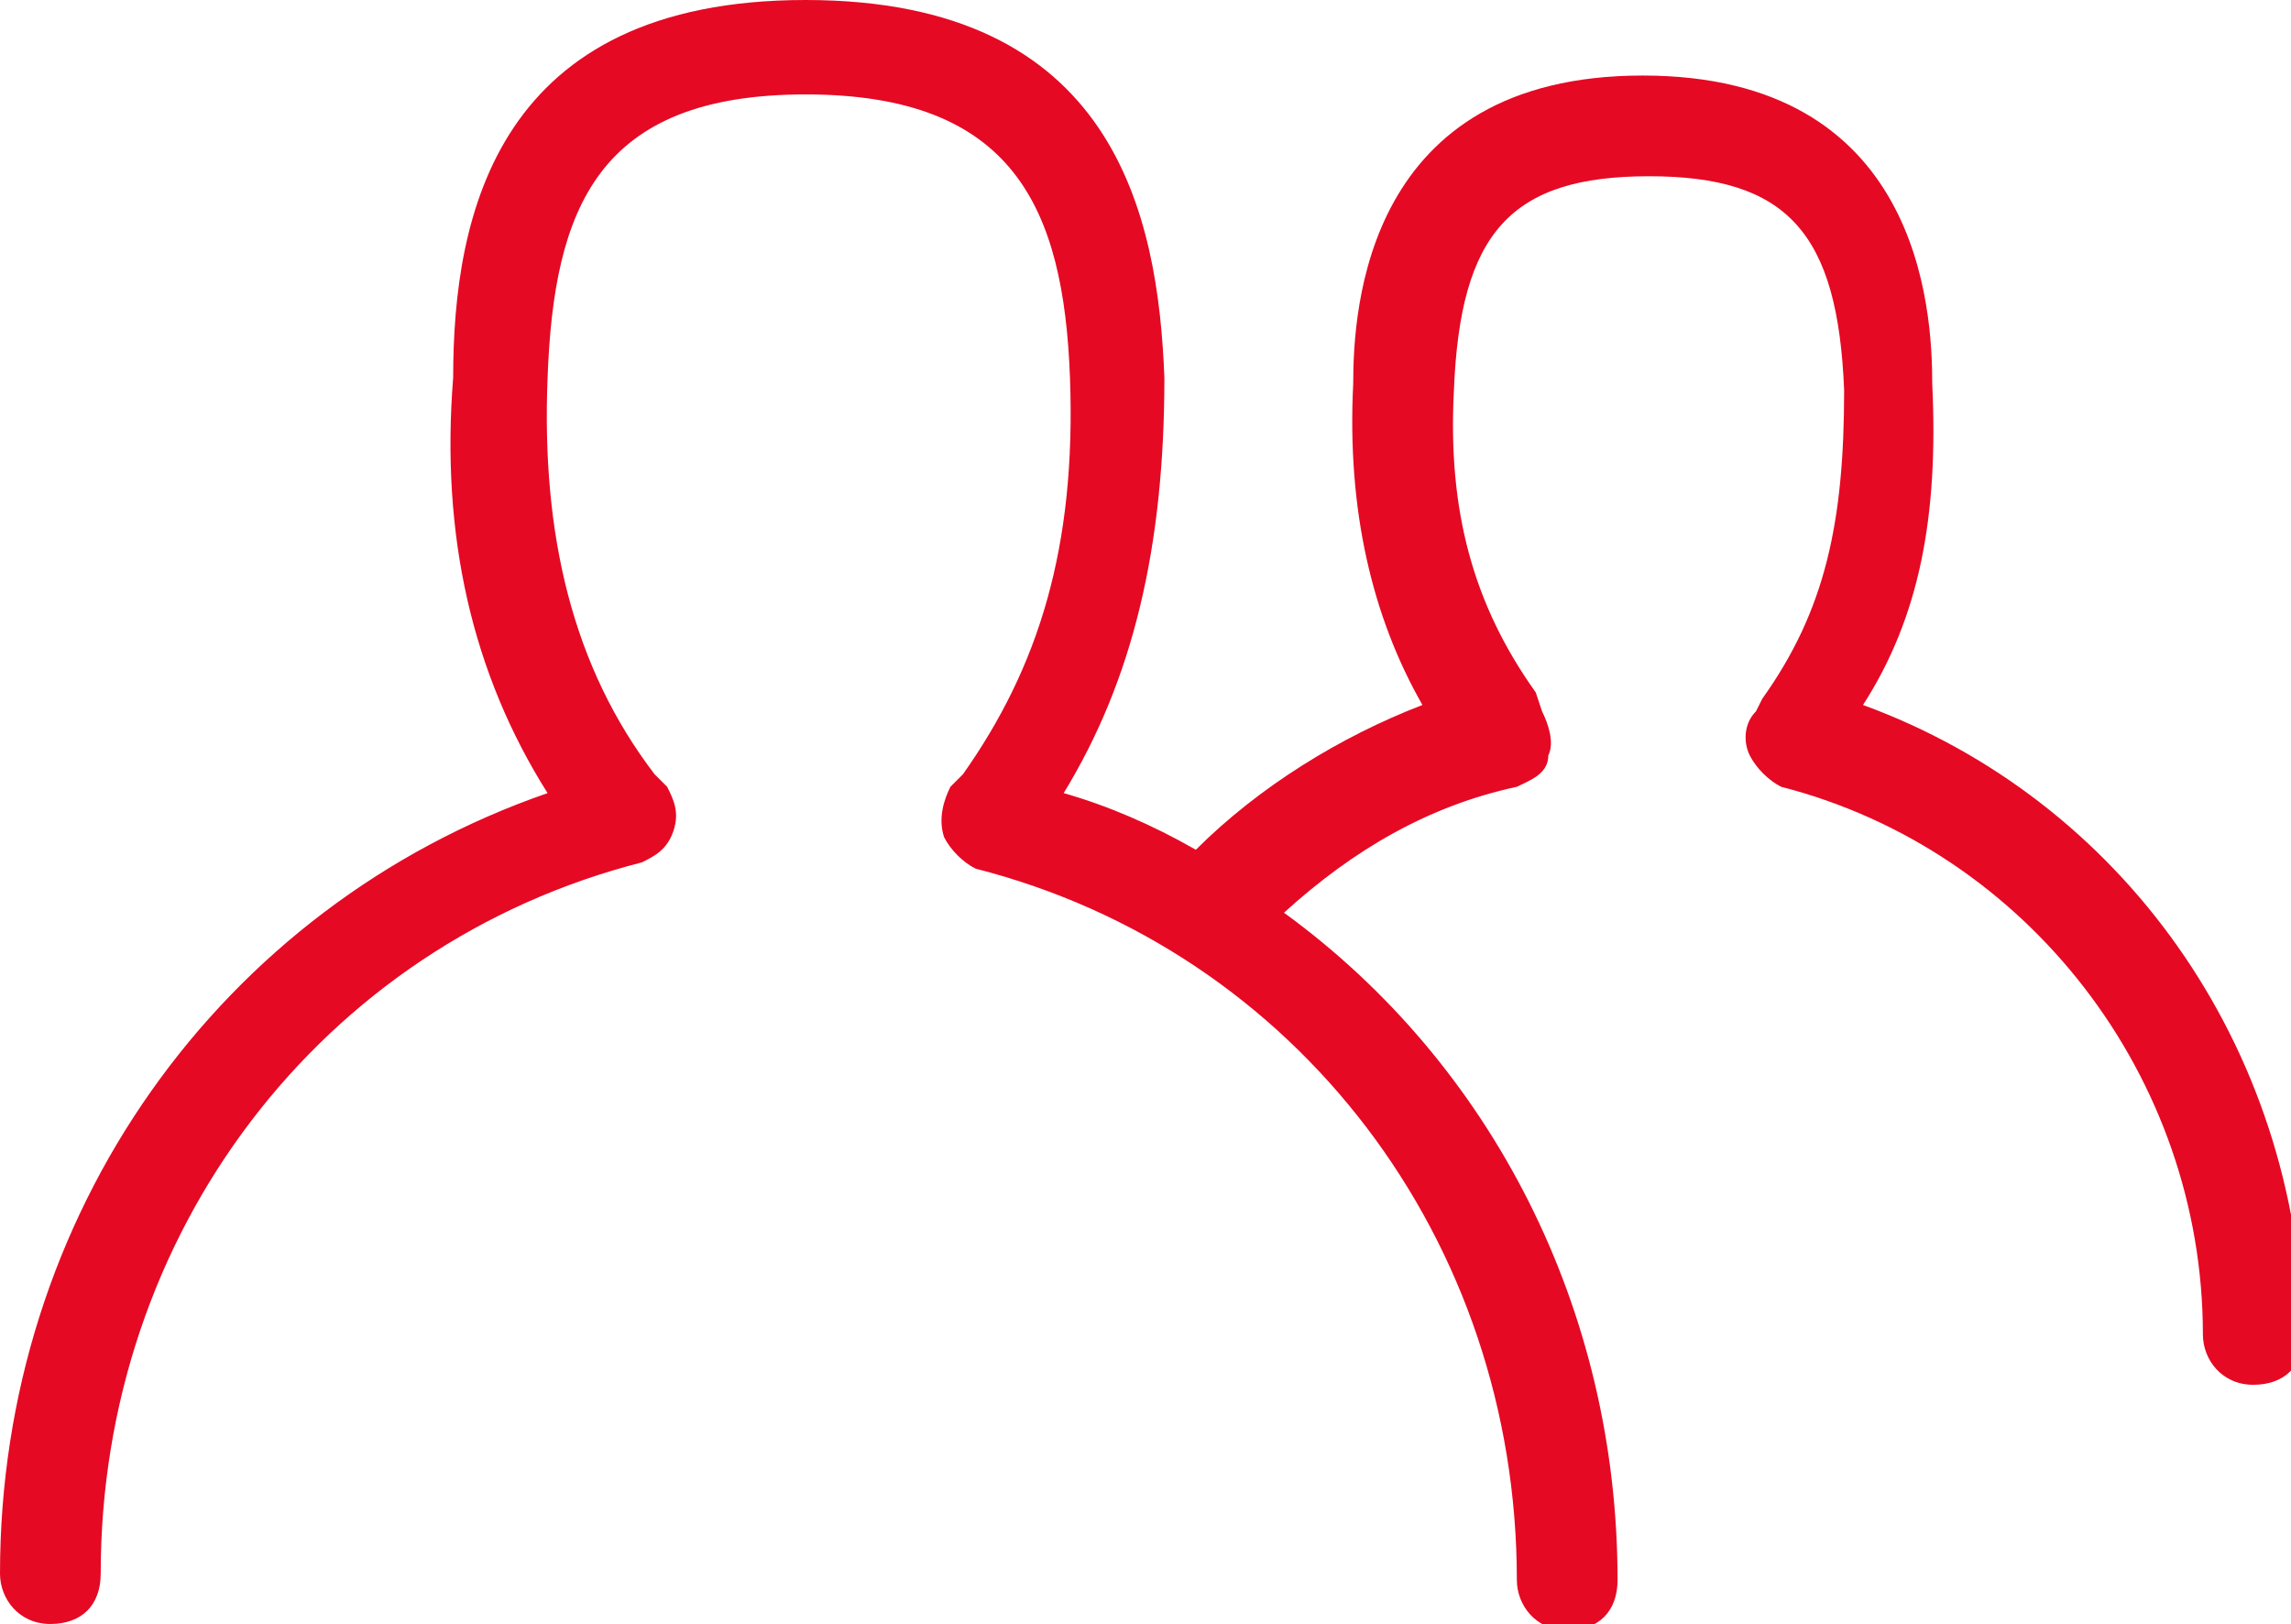 <svg enable-background="new 0 0 36.4 25.8" viewBox="0 0 36.4 25.8" xmlns="http://www.w3.org/2000/svg"><path d="m29.6 11.2c.9-1.4 1.2-3 1.1-5.1 0-1.2-.2-4.9-4.6-4.9s-4.6 3.7-4.6 4.9c-.1 2 .3 3.7 1.1 5.1-1.3.5-2.6 1.3-3.6 2.3-.7-.4-1.4-.7-2.1-.9 1.1-1.8 1.6-3.9 1.6-6.6-.1-2.6-.8-6-5.7-6s-5.6 3.4-5.6 6c-.2 2.5.3 4.7 1.5 6.6-5.2 1.8-8.7 6.7-8.7 12.4 0 .4.3.8.8.8s.8-.3.8-.8c0-5.4 3.5-10 8.6-11.3.2-.1.4-.2.5-.5s0-.5-.1-.7l-.2-.2c-1.3-1.7-1.8-3.8-1.7-6.3.1-2.7.8-4.5 4.1-4.5s4.1 1.8 4.2 4.5-.5 4.6-1.7 6.3l-.2.2c-.1.2-.2.5-.1.8.1.2.3.4.5.5 5.1 1.3 8.6 5.9 8.6 11.3 0 .4.3.8.8.8s.8-.3.8-.8c0-4.3-2-8.2-5.3-10.6 1.1-1 2.3-1.7 3.7-2 .2-.1.5-.2.5-.5.1-.2 0-.5-.1-.7l-.1-.3c-1-1.4-1.4-2.9-1.3-4.8.1-2.5.9-3.4 3.1-3.4s3 .9 3.1 3.4c0 2.1-.3 3.5-1.3 4.9l-.1.2c-.2.2-.2.5-.1.7s.3.4.5.5c3.9 1 6.7 4.6 6.7 8.7 0 .4.3.8.8.8s.8-.3.8-.8c-.1-4.6-2.9-8.5-7-10z" fill="#e50924"/></svg>